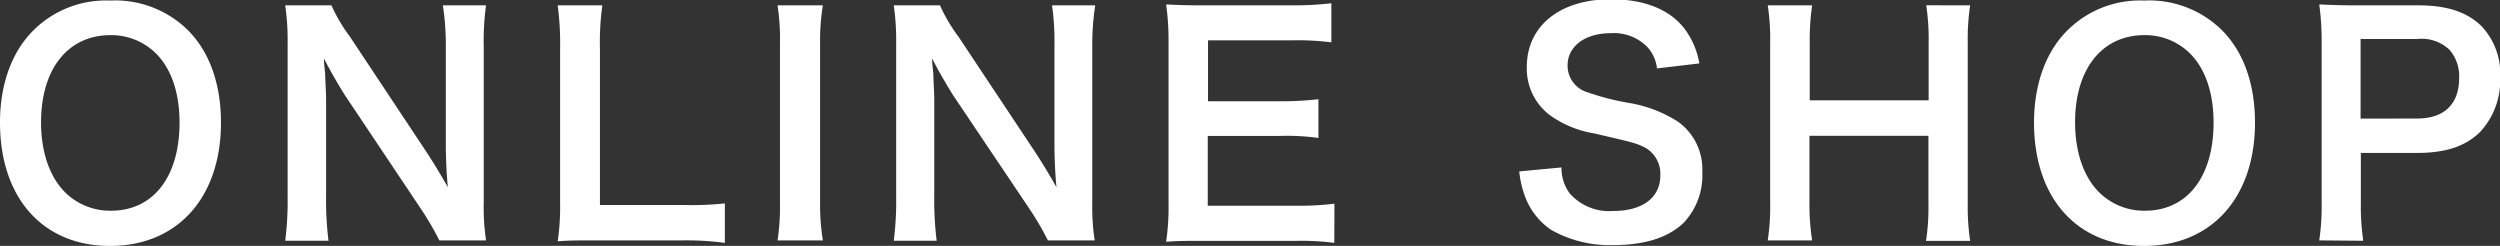 <svg xmlns="http://www.w3.org/2000/svg" viewBox="0 0 270.4 26.59"><rect x="0" y="0" width="270.4" height="26.59" fill="#333333" stroke="none"/><defs><style>.cls-1{fill:#fff;}</style></defs><title>アセット 34</title><g id="レイヤー_2" data-name="レイヤー 2"><g id="文字"><path class="cls-1" d="M20.32,3.26c2.34,2.34,3.58,5.82,3.58,10,0,8.1-4.7,13.34-12,13.34S0,21.37,0,13.25c0-4.13,1.28-7.68,3.65-10A11.09,11.09,0,0,1,11.9.06,11.21,11.21,0,0,1,20.32,3.26Zm-.9,10c0-3.23-.9-5.82-2.53-7.46a6.88,6.88,0,0,0-4.93-2c-4.61,0-7.52,3.65-7.52,9.44,0,3.2.93,5.89,2.59,7.55a6.91,6.91,0,0,0,5,2C16.58,22.78,19.42,19.13,19.42,13.25Z"/><path class="cls-1" d="M47.52,26a32,32,0,0,0-2-3.42L37.22,10.17c-.61-1-1.41-2.34-2.18-3.84,0,.45,0,.45.13,1.63,0,.61.1,2,.1,2.78v10.5a35.56,35.56,0,0,0,.26,4.8H30.85a34.76,34.76,0,0,0,.26-4.83V4.7A26.6,26.6,0,0,0,30.85.58h5a17.57,17.57,0,0,0,2,3.39l8.09,12.19c.77,1.15,1.79,2.82,2.5,4.1-.13-1.25-.22-3.17-.22-4.51V5A27.92,27.92,0,0,0,47.9.58h4.67A28,28,0,0,0,52.32,5V21.92A24.2,24.2,0,0,0,52.57,26Z"/><path class="cls-1" d="M78.4,26.27A31,31,0,0,0,73.86,26H64.38c-1.79,0-2.91,0-4.06.1a25.44,25.44,0,0,0,.26-4.22V5.31A31.27,31.27,0,0,0,60.32.58h4.83a29.14,29.14,0,0,0-.26,4.7V22.17h9A33.71,33.71,0,0,0,78.4,22Z"/><path class="cls-1" d="M89,.58A24,24,0,0,0,88.7,4.7V21.92A24.2,24.2,0,0,0,89,26H84.1a24.1,24.1,0,0,0,.26-4.13V4.7A23.87,23.87,0,0,0,84.1.58Z"/><path class="cls-1" d="M113.34,26a31.75,31.75,0,0,0-2-3.42L103,10.17c-.61-1-1.41-2.34-2.18-3.84,0,.45,0,.45.13,1.63,0,.61.1,2,.1,2.78v10.5a35.4,35.4,0,0,0,.26,4.8H96.67a34.6,34.6,0,0,0,.26-4.83V4.7A26.73,26.73,0,0,0,96.67.58h5a17.49,17.49,0,0,0,2,3.39l8.1,12.19c.77,1.15,1.79,2.82,2.5,4.1-.13-1.25-.22-3.17-.22-4.51V5a28,28,0,0,0-.26-4.42h4.67A27.93,27.93,0,0,0,118.14,5V21.92A24.09,24.09,0,0,0,118.4,26Z"/><path class="cls-1" d="M144.32,26.27a27.47,27.47,0,0,0-4.13-.22h-10c-1.92,0-2.78,0-4.06.1a25.94,25.94,0,0,0,.26-4.22V4.61a28.4,28.4,0,0,0-.26-4.13c1.28.06,2.11.1,4.06.1h9.66A34.33,34.33,0,0,0,144,.35V4.58a28.62,28.62,0,0,0-4.13-.22h-9.21v6.59h7.78a33.28,33.28,0,0,0,4.16-.22v4.19a25,25,0,0,0-4.16-.22h-7.81v7.55h9.6a30.57,30.57,0,0,0,4.1-.22Z"/><path class="cls-1" d="M168.89,18.11a4.59,4.59,0,0,0,.9,2.82,5.68,5.68,0,0,0,4.67,1.89c3.2,0,5.12-1.44,5.12-3.84A3.25,3.25,0,0,0,178,16c-1-.51-1.15-.54-5.57-1.57a11.3,11.3,0,0,1-4.83-2,6.29,6.29,0,0,1-2.46-5.18c0-4.45,3.58-7.33,9.09-7.33,3.65,0,6.4,1.12,8,3.23a8.62,8.62,0,0,1,1.57,3.71l-4.58.54a4.13,4.13,0,0,0-1-2.27,5.06,5.06,0,0,0-4-1.54c-2.78,0-4.67,1.41-4.67,3.49a3,3,0,0,0,2.18,2.91,27.31,27.31,0,0,0,4.51,1.15,14.09,14.09,0,0,1,5.22,2,6.32,6.32,0,0,1,2.66,5.5,7.44,7.44,0,0,1-2,5.44c-1.7,1.63-4.22,2.43-7.65,2.43a12.86,12.86,0,0,1-6.72-1.66,7.54,7.54,0,0,1-2.82-3.65,11,11,0,0,1-.61-2.66Z"/><path class="cls-1" d="M213.09.58a25,25,0,0,0-.26,4.1V21.92a25.42,25.42,0,0,0,.26,4.13h-4.77a24.44,24.44,0,0,0,.26-4.13V14.69H195.71v7.23A25.17,25.17,0,0,0,196,26H191.2a24.1,24.1,0,0,0,.26-4.13V4.7A24.33,24.33,0,0,0,191.2.58H196a26.29,26.29,0,0,0-.26,4.1v6.17h12.86V4.7a24.2,24.2,0,0,0-.26-4.13Z"/><path class="cls-1" d="M240.32,3.26c2.34,2.34,3.58,5.82,3.58,10,0,8.1-4.7,13.34-12,13.34S220,21.37,220,13.25c0-4.13,1.28-7.68,3.65-10A11.09,11.09,0,0,1,231.9.06,11.21,11.21,0,0,1,240.32,3.26Zm-.9,10c0-3.23-.9-5.82-2.53-7.46a6.88,6.88,0,0,0-4.93-2c-4.61,0-7.52,3.65-7.52,9.44,0,3.2.93,5.89,2.59,7.55a6.91,6.91,0,0,0,5,2C236.57,22.78,239.42,19.13,239.42,13.25Z"/><path class="cls-1" d="M250.85,26a25.93,25.93,0,0,0,.26-4.13V4.61a29,29,0,0,0-.26-4.13c1.38.06,2.37.1,4.06.1h6.69c3.1,0,5.28.74,6.82,2.27a7.48,7.48,0,0,1,2,5.5,8.22,8.22,0,0,1-2.14,5.89c-1.57,1.57-3.74,2.3-6.82,2.3h-6.11v5.34a25.86,25.86,0,0,0,.26,4.16Zm10.59-13.18c2.94,0,4.54-1.57,4.54-4.38a4.32,4.32,0,0,0-1.06-3.07,4.37,4.37,0,0,0-3.49-1.15h-6.11v8.61Z"/></g></g></svg>